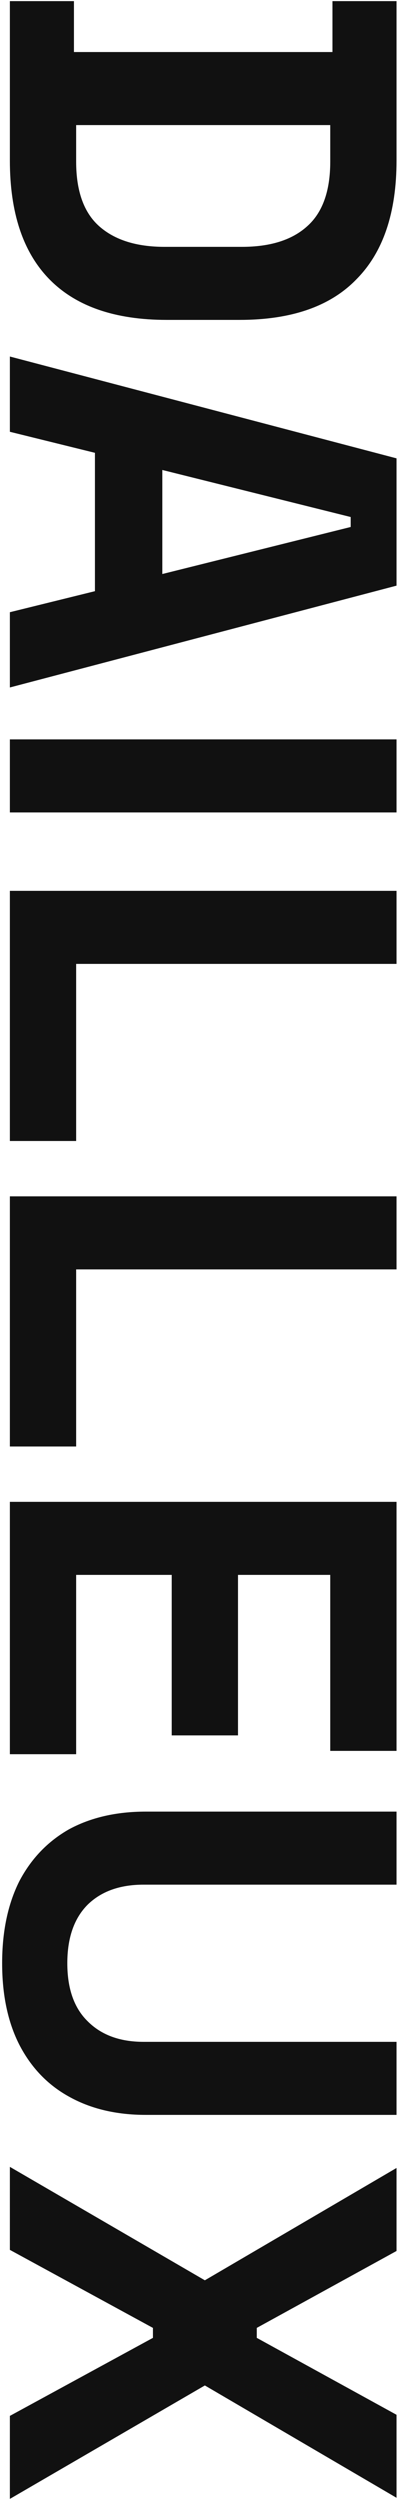 <svg width="105" height="655" viewBox="0 0 105 655" fill="none" xmlns="http://www.w3.org/2000/svg">
<path d="M2.59 0.294H19.41V13.634H87.27V0.294H104.09V42.054C104.09 55.684 100.61 66.027 93.65 73.084C86.786 80.237 76.54 83.814 62.91 83.814H43.77C30.14 83.814 19.845 80.237 12.885 73.084C6.021 66.027 2.59 55.684 2.59 42.054V0.294ZM19.99 32.774V42.344C19.99 50.077 22.02 55.732 26.08 59.309C30.14 62.886 35.843 64.674 43.19 64.674H63.49C70.933 64.674 76.636 62.886 80.6 59.309C84.66 55.732 86.69 50.077 86.69 42.344V32.774H19.99Z" fill="#111111"/>
<path d="M2.59 93.406L104.09 120.087V153.437L2.59 180.117V160.397L24.92 154.887V118.637L2.59 113.127V93.406ZM42.61 123.132V150.392L92.055 138.067V135.457L42.61 123.132Z" fill="#111111"/>
<path d="M2.59 193.716H104.09V212.856H2.59V193.716Z" fill="#111111"/>
<path d="M2.59 233.398H104.09V252.538H19.99V298.938H2.59V233.398Z" fill="#111111"/>
<path d="M2.59 313.437H104.09V332.577H19.99V378.977H2.59V313.437Z" fill="#111111"/>
<path d="M2.59 393.476H104.09V458.726H86.69V412.616H62.475V454.666H45.075V412.616H19.99V459.596H2.59V393.476Z" fill="#111111"/>
<path d="M0.56 514.364C0.56 506.051 2.058 498.898 5.055 492.904C8.148 487.008 12.498 482.464 18.105 479.274C23.808 476.181 30.526 474.634 38.26 474.634H104.09V493.774H37.68C31.493 493.774 26.611 495.514 23.035 498.994C19.458 502.571 17.67 507.694 17.67 514.364C17.67 521.034 19.458 526.109 23.035 529.589C26.611 533.166 31.493 534.954 37.68 534.954H104.09V554.094H38.26C30.526 554.094 23.808 552.499 18.105 549.309C12.498 546.216 8.148 541.673 5.055 535.679C2.058 529.783 0.56 522.678 0.56 514.364Z" fill="#111111"/>
<path d="M2.59 567.706L53.775 597.431L104.09 567.996V589.746L67.405 609.901V612.511L104.09 632.666V654.416L53.775 624.981L2.59 654.706V632.956L40.145 612.511V609.901L2.59 589.456V567.706Z" fill="#111111"/>
</svg>
